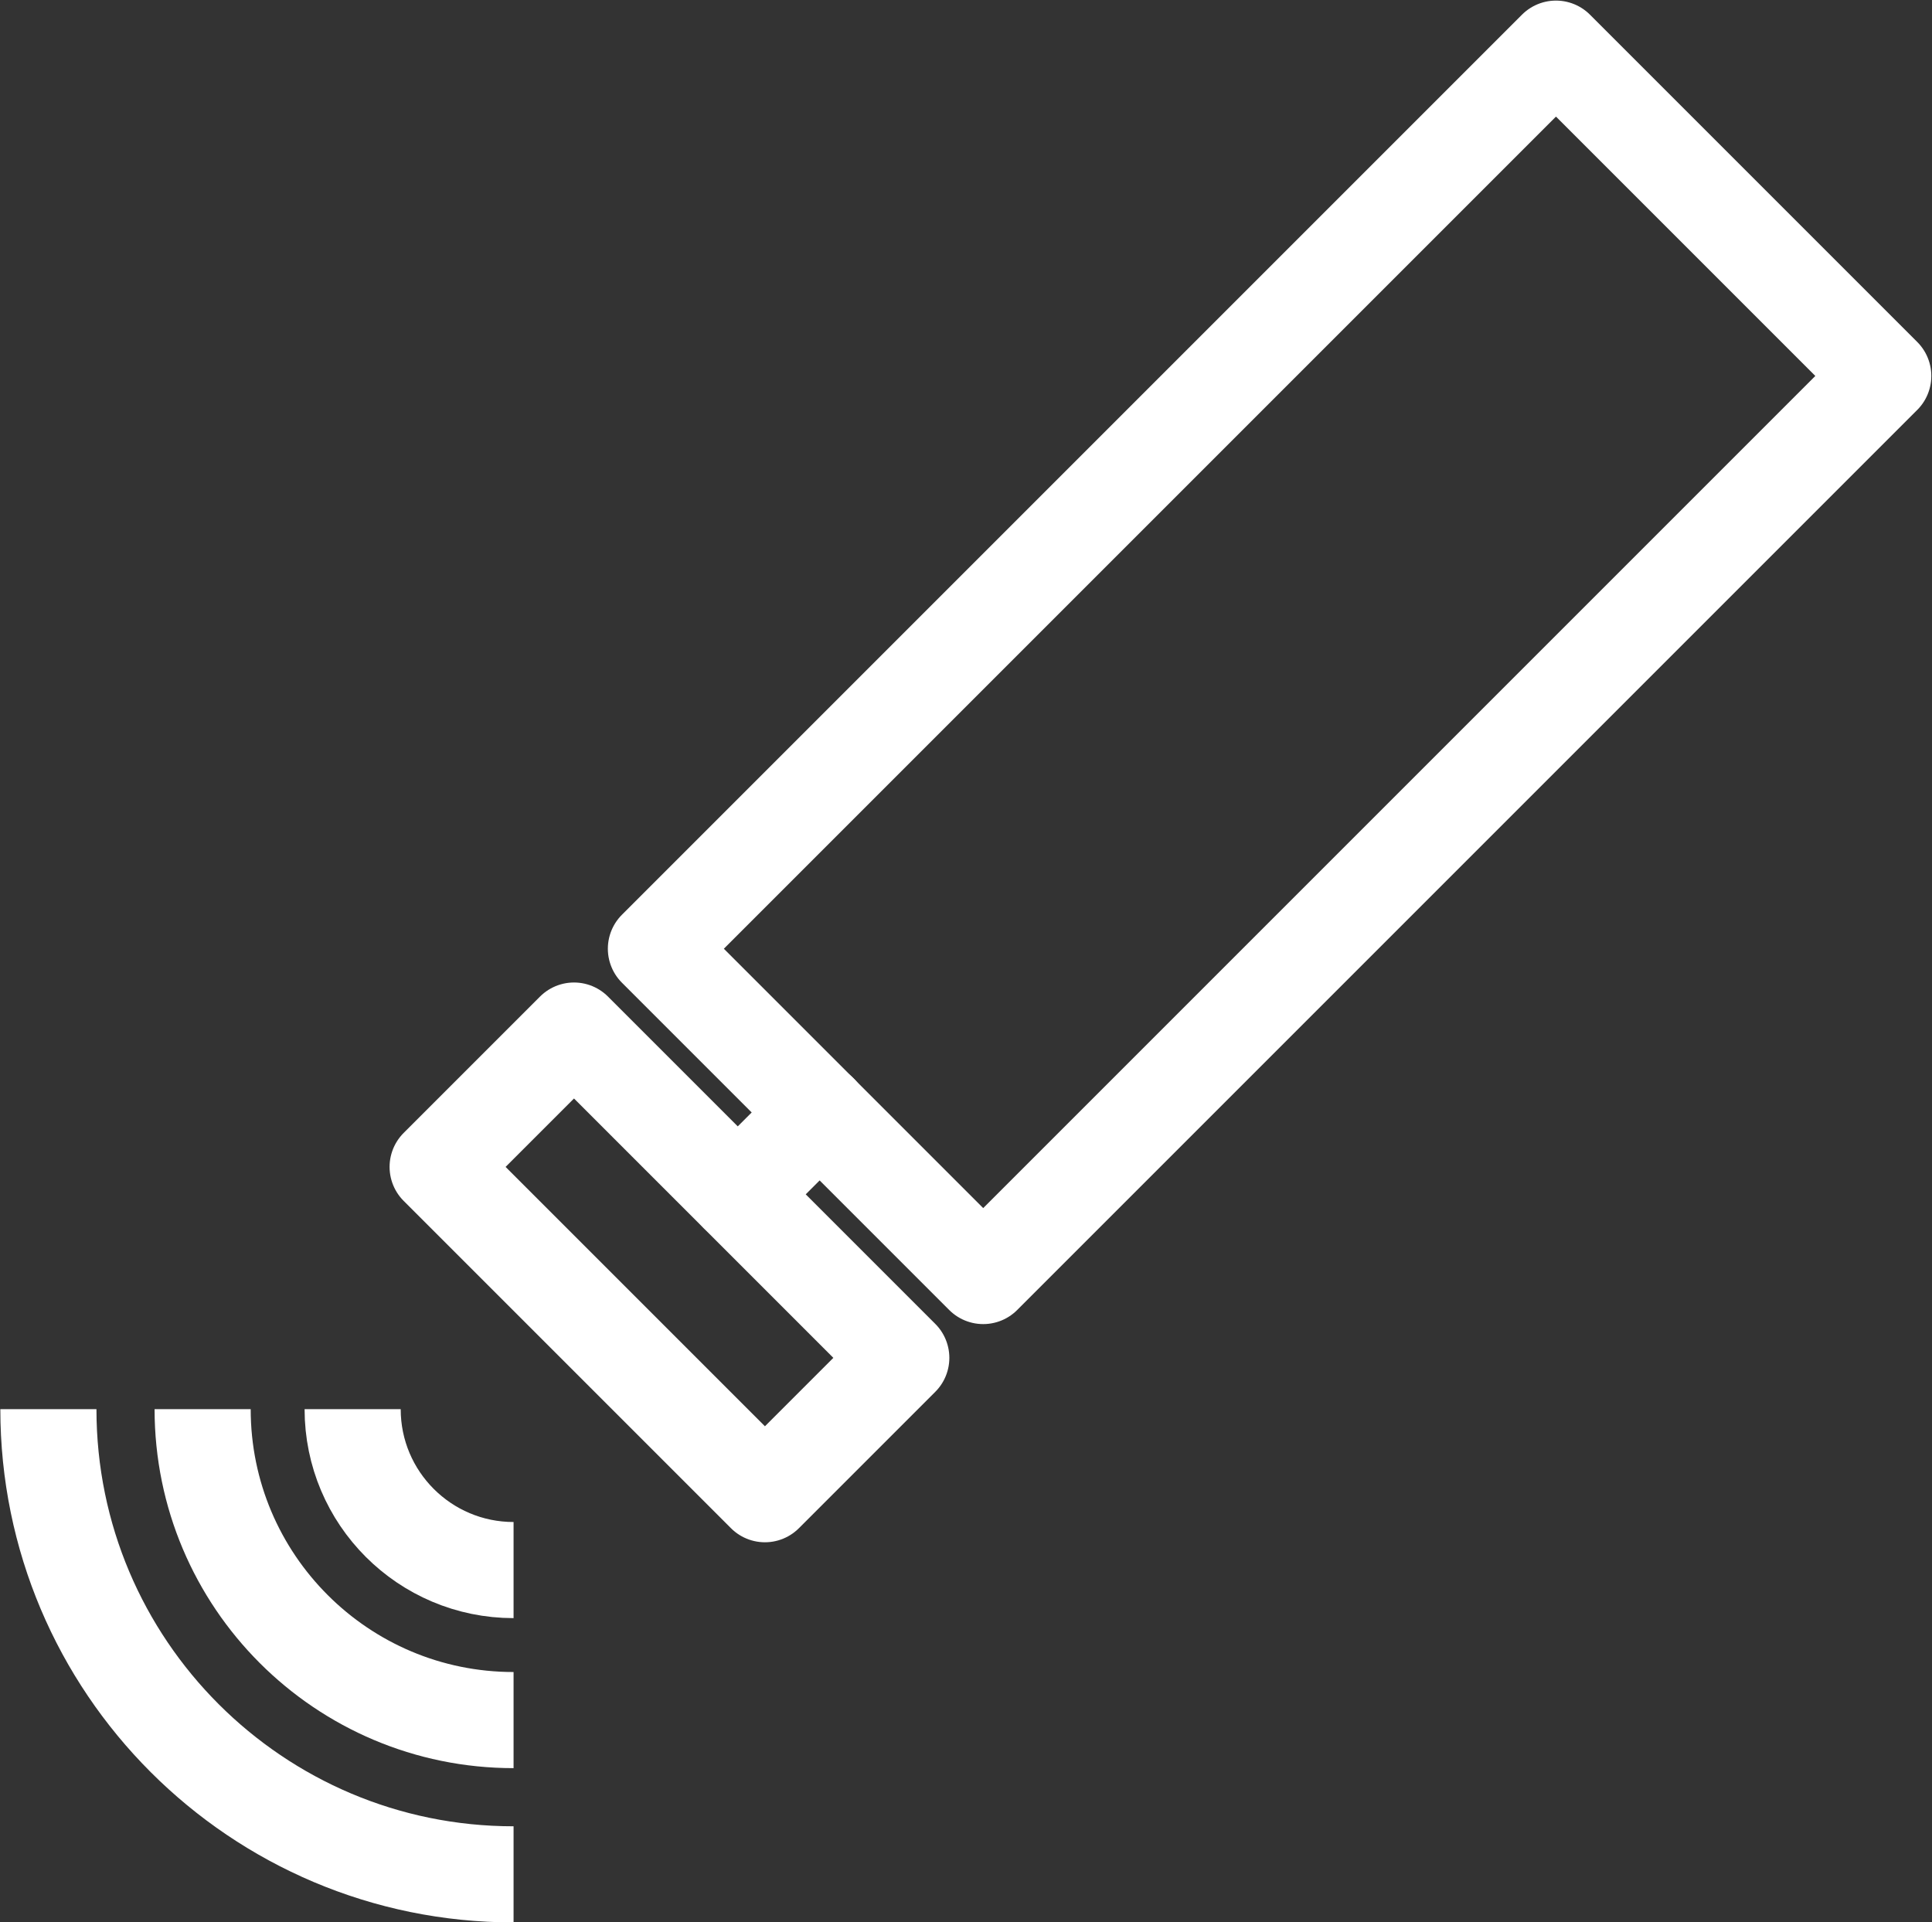 <?xml version="1.0" encoding="utf-8"?>
<!-- Generator: Adobe Illustrator 27.8.0, SVG Export Plug-In . SVG Version: 6.00 Build 0)  -->
<svg version="1.1" xmlns="http://www.w3.org/2000/svg" xmlns:xlink="http://www.w3.org/1999/xlink" x="0px" y="0px"
	 width="80.403px" height="80px" viewBox="0 0 80.403 80" style="enable-background:new 0 0 80.403 80;" xml:space="preserve"
	>
<rect x="0" y="0" width="80.403" height="80" fill="#333333" stroke="none"/>
<style type="text/css">
	.st0{fill:#FFFFFF;}
	.st1{fill:none;}
	.st2{fill:none;stroke:#FFFFFF;stroke-width:4;stroke-miterlimit:10;}
	.st3{fill:url(#path921_00000022548738980001770110000004218572830505078713_);}
	.st4{fill:url(#SVGID_1_);}
	.st5{fill:url(#SVGID_00000150060526987533851790000001865245715913433233_);}
	.st6{fill:none;stroke:#FFFFFF;stroke-width:4;stroke-linecap:round;stroke-linejoin:round;}
	.st7{display:none;fill:url(#SVGID_00000151517127387298268760000009194864660895222202_);}
	.st8{fill:url(#SVGID_00000028314764184028809710000014059361476305838996_);}
	.st9{fill:none;stroke:#FFFFFF;stroke-width:4;stroke-linecap:round;stroke-miterlimit:10;}
	.st10{fill:none;stroke:#FFFFFF;stroke-width:4;stroke-linecap:round;stroke-linejoin:round;stroke-miterlimit:13.333;}
	.st11{fill:none;stroke:#FFFFFF;stroke-width:4;stroke-linejoin:round;stroke-miterlimit:13.333;}
</style>
<g id="Ebene_2">
	<g id="Ebene_3">
	</g>
</g>
<g id="Naas_24-7_support">
	<g>
		
			<rect x="26.354" y="17.928" transform="matrix(0.707 -0.707 0.707 0.707 -4.011 45.439)" class="st10" width="52.981" height="19.266"/>
		
			<rect x="23.855" y="42.904" transform="matrix(0.707 -0.707 0.707 0.707 -28.986 35.094)" class="st10" width="8.027" height="19.266"/>
		<line class="st10" x1="30.707" y1="49.699" x2="34.113" y2="46.293"/>
		<g>
			<path class="st11" d="M21.373,78.002c-10.692,0-19.359-8.667-19.359-19.359"/>
			<path class="st11" d="M21.373,71.582c-7.147,0-12.94-5.793-12.94-12.94"/>
			<path class="st11" d="M21.373,65.339c-3.698,0-6.697-2.998-6.697-6.697"/>
		</g>
	</g>
</g>
</svg>
